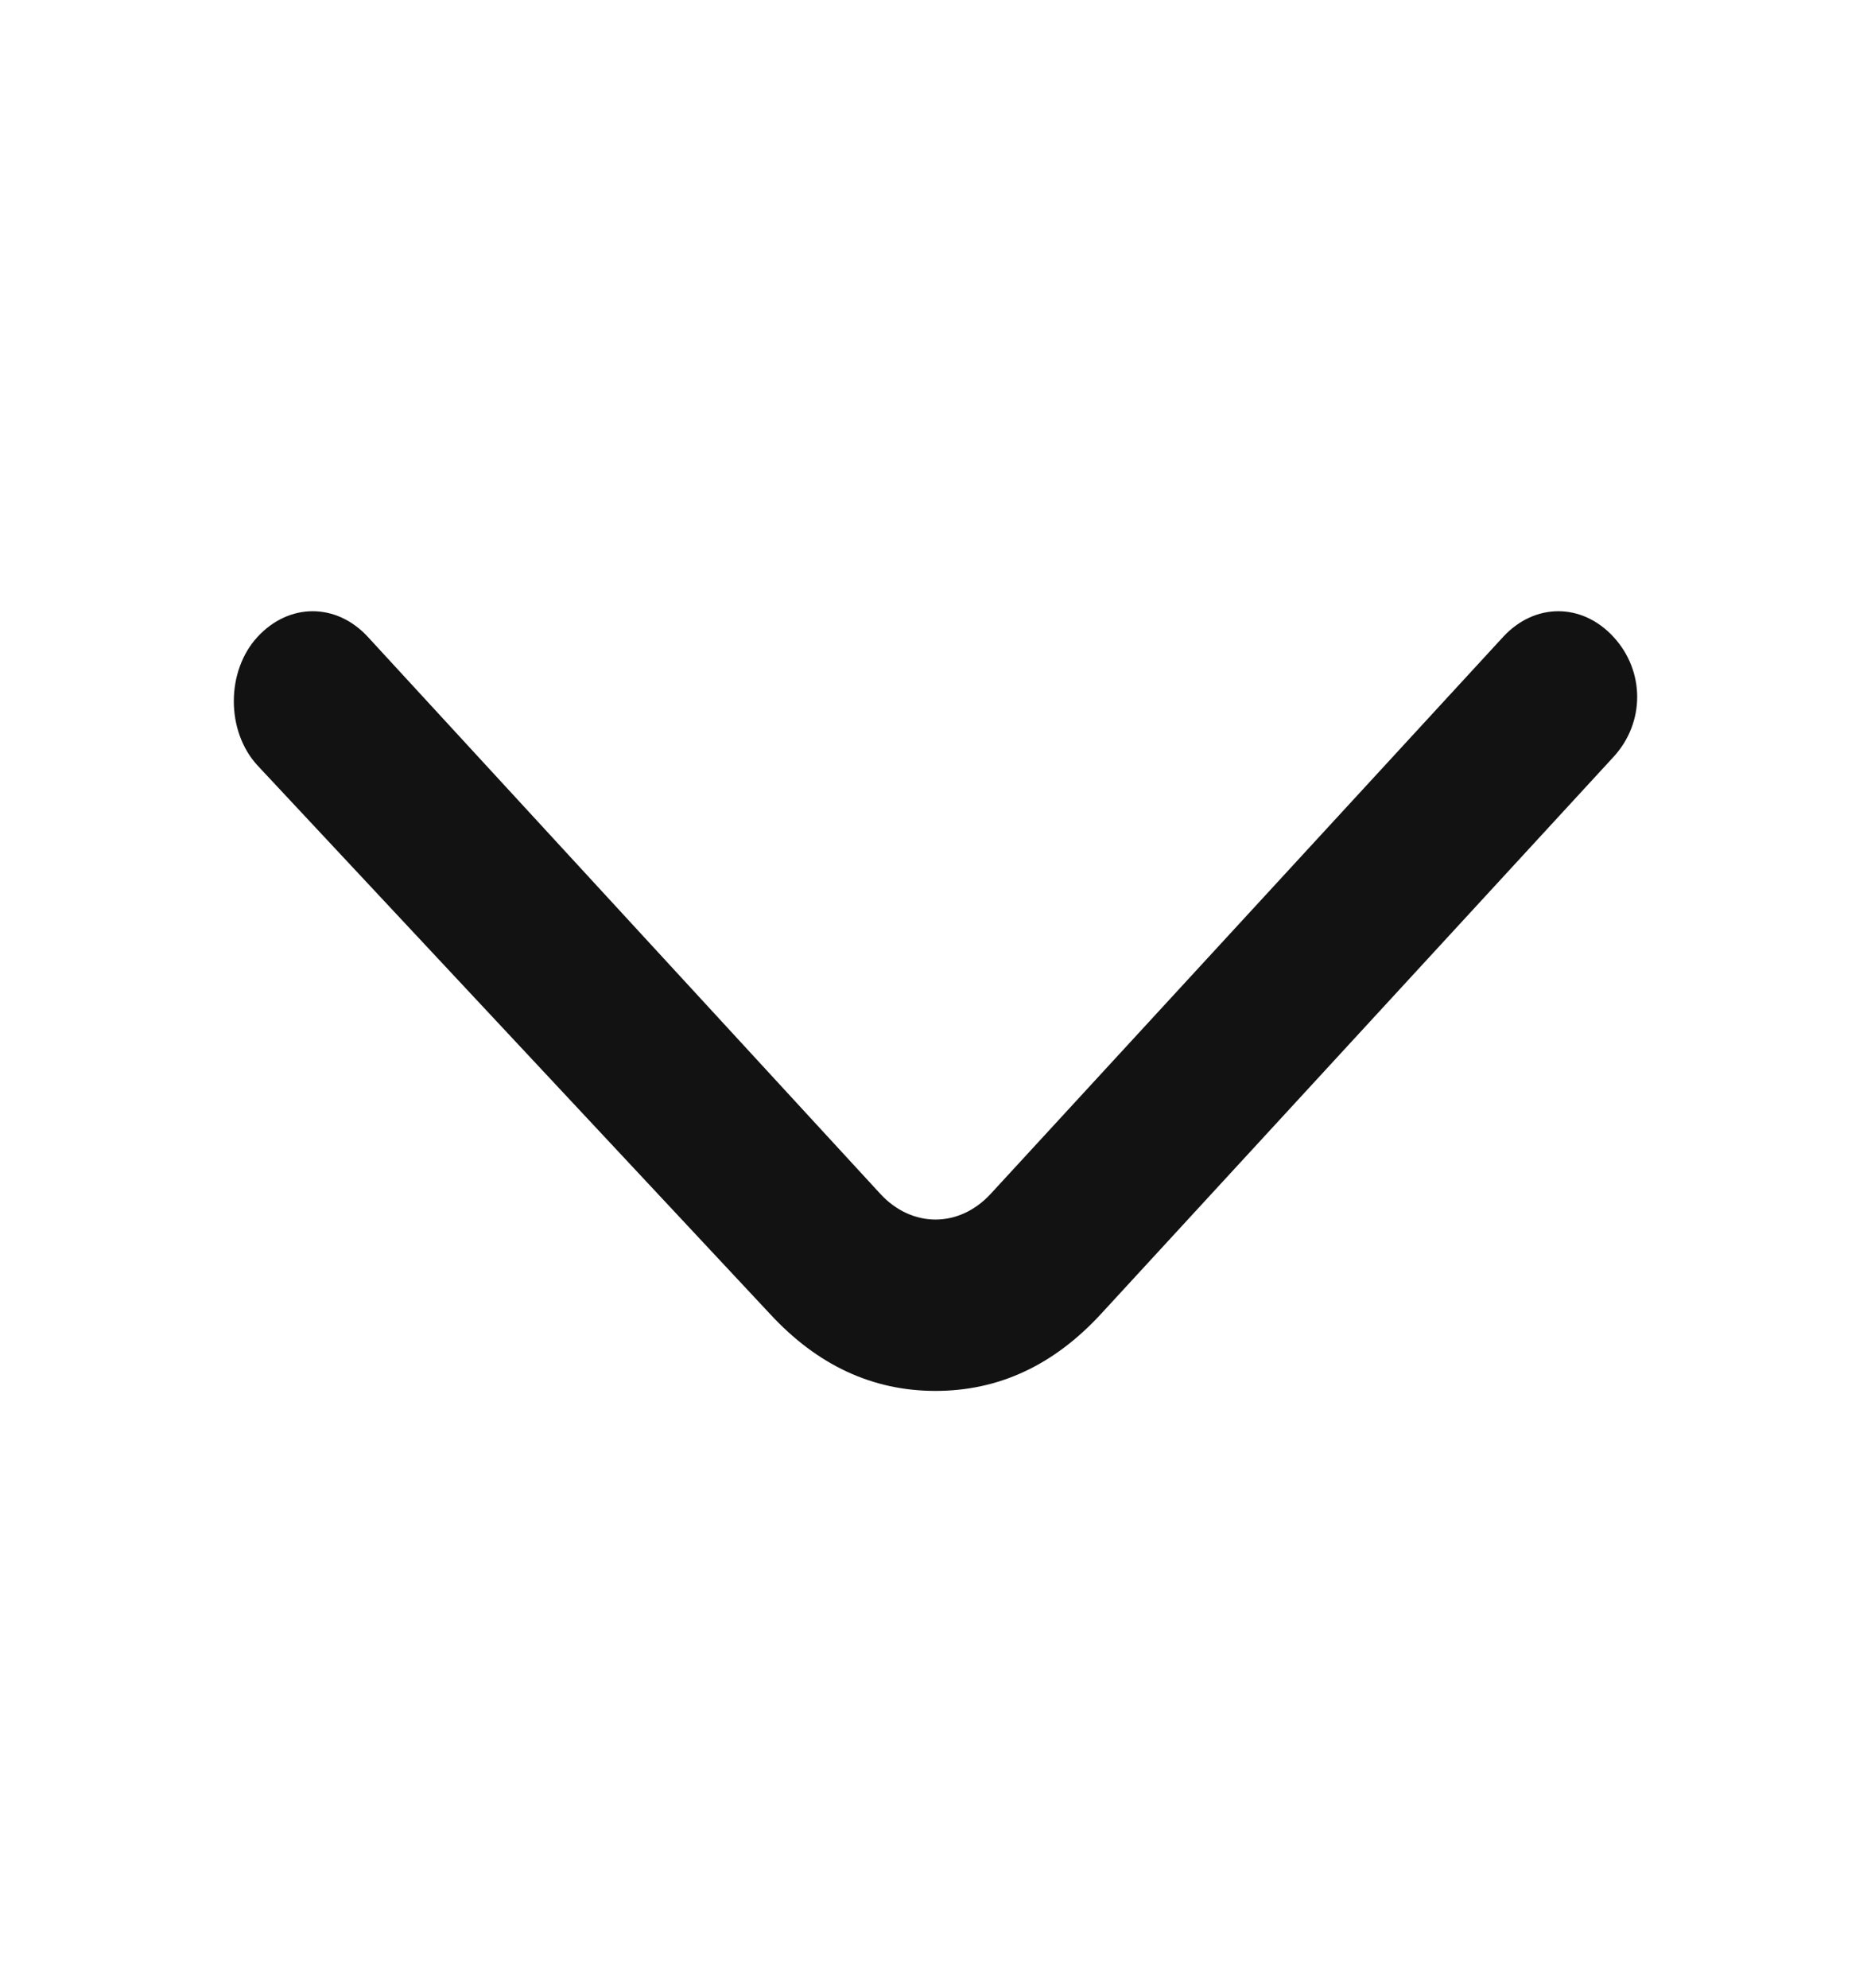 <svg fill="none" height="17" viewBox="0 0 16 17" width="16" xmlns="http://www.w3.org/2000/svg"><path d="m8 11.893c-.539 0-1.011-.22-1.416-.659l-4.382-4.689c-.27-.293-.27-.806 0-1.099.27-.293.674-.293.944 0l4.382 4.762c.27.293.674.293.944 0l4.382-4.762c.27-.293.674-.293.944 0 .27.293.27.733 0 1.026l-4.382 4.762c-.405.44-.876.659-1.416.659z" fill="#121212"/></svg>